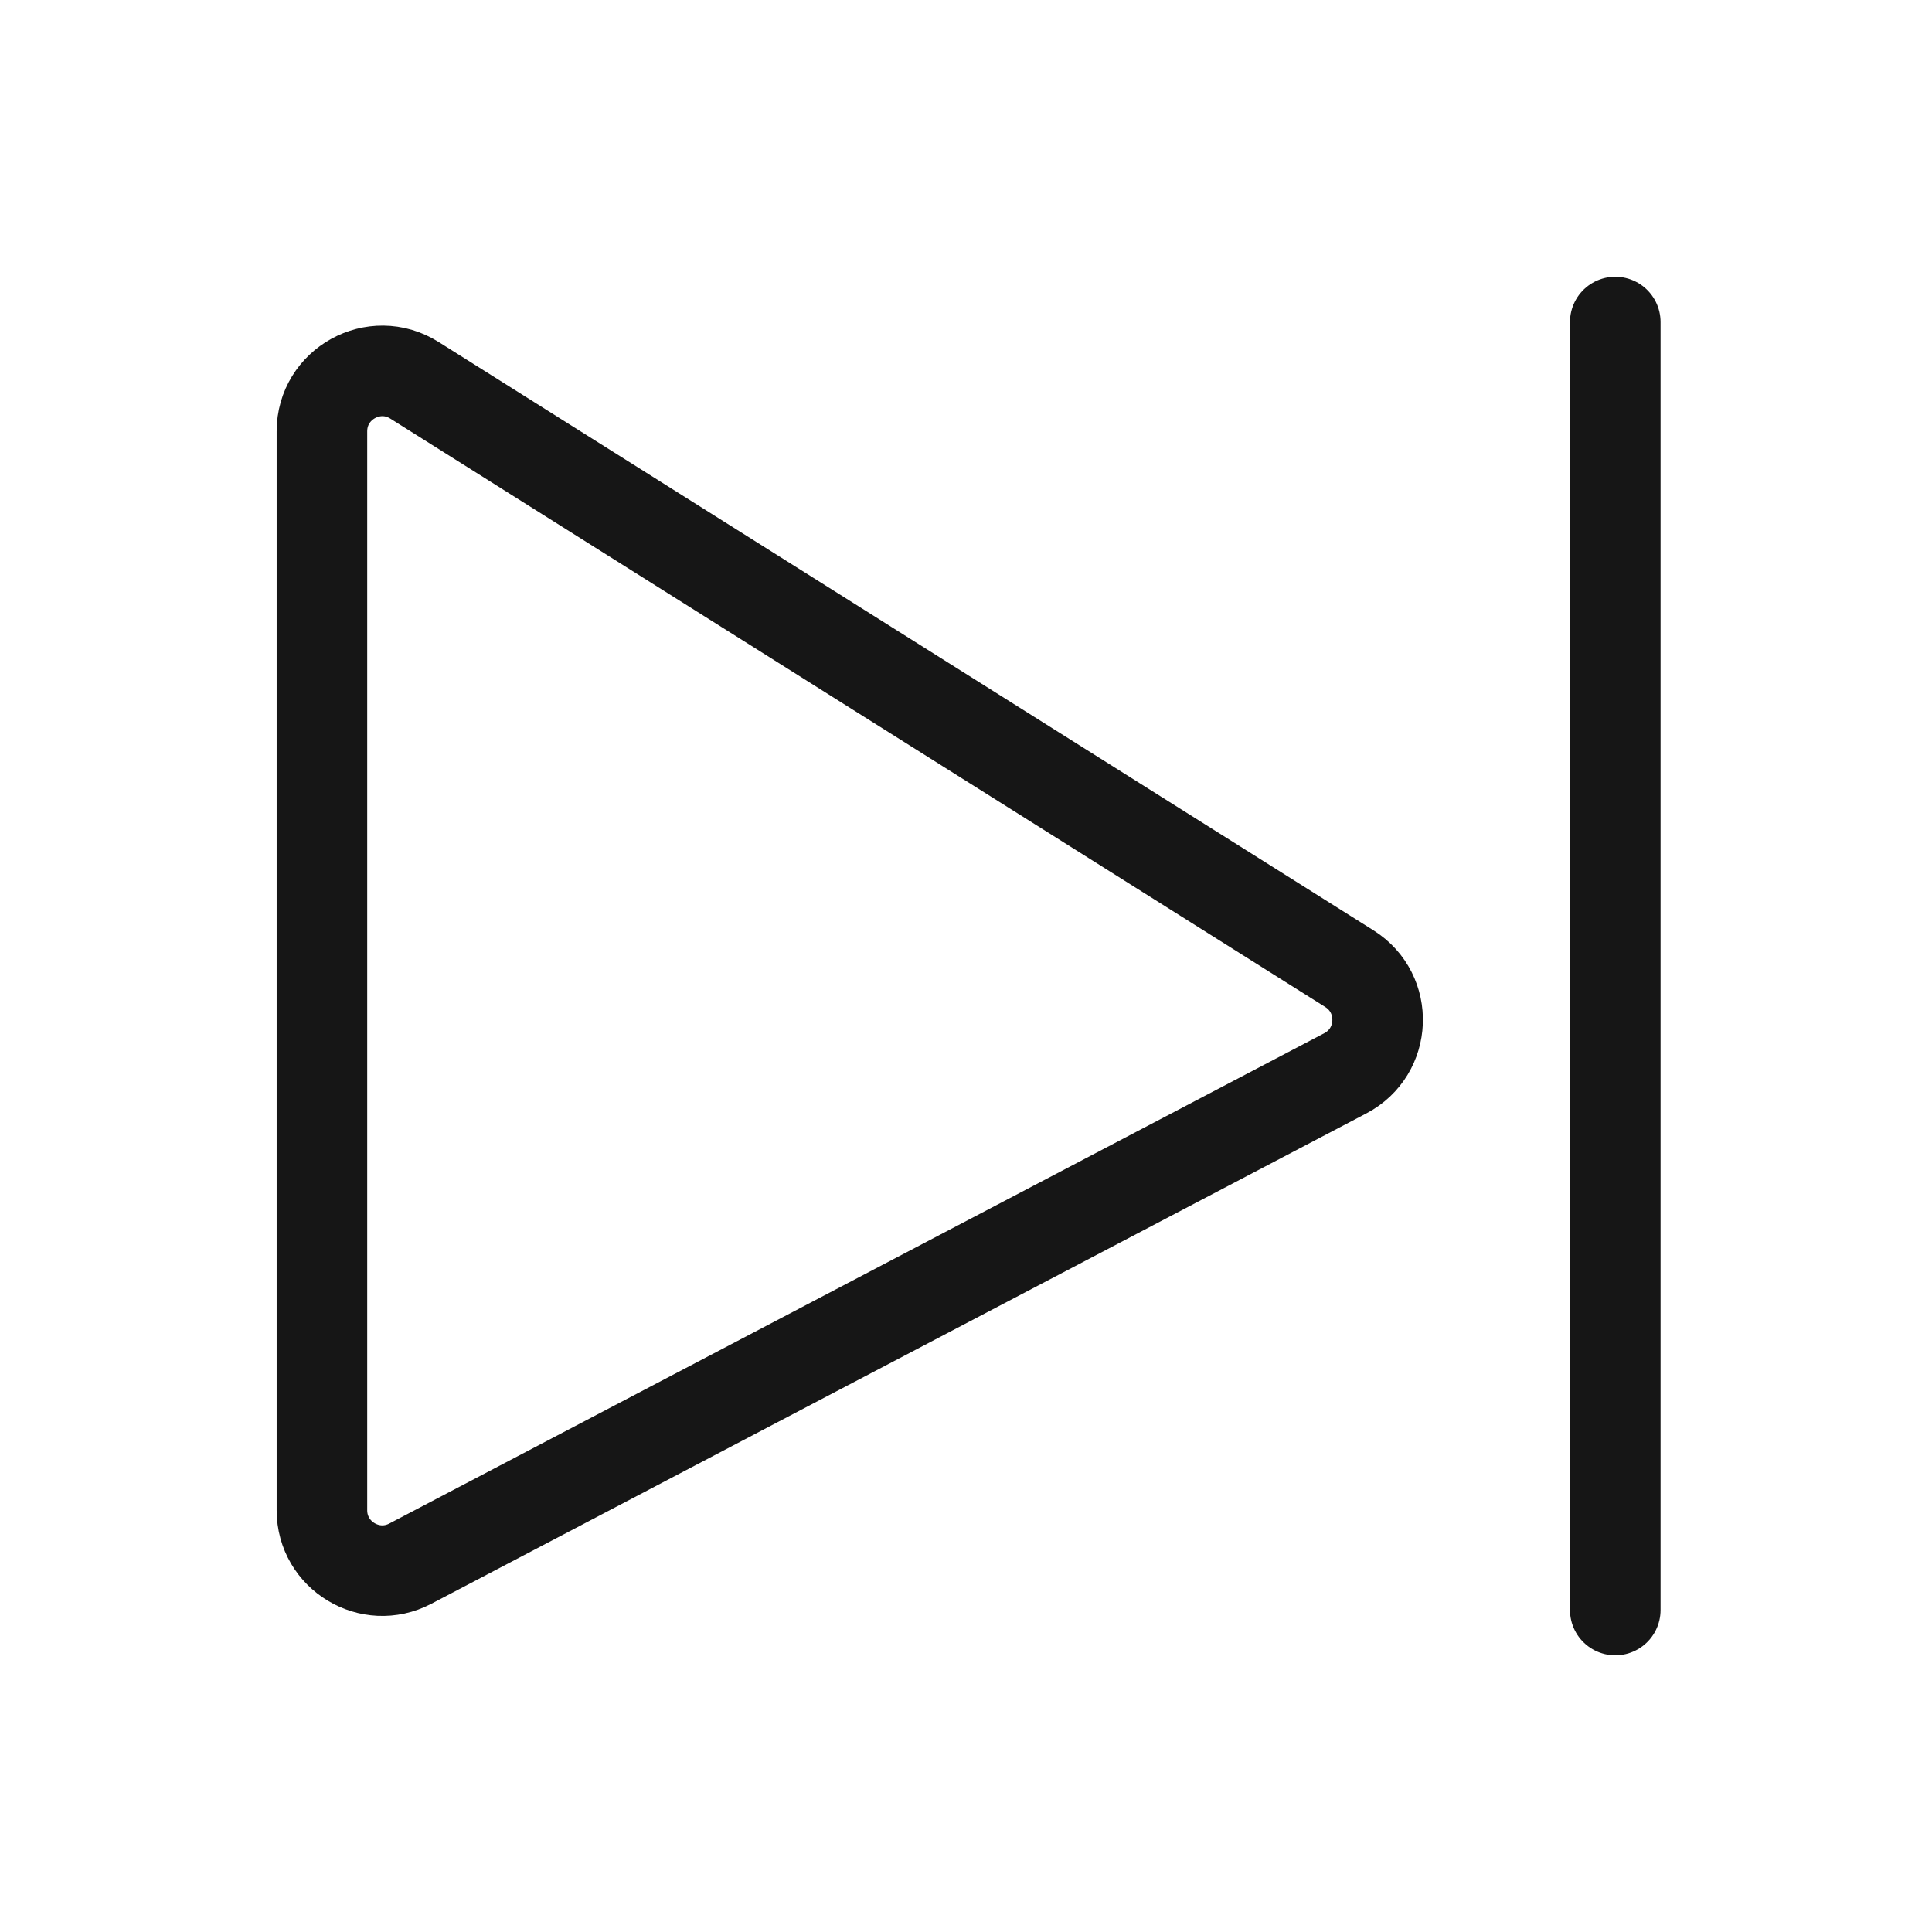 <svg width="32" height="32" viewBox="0 0 32 32" fill="none" xmlns="http://www.w3.org/2000/svg">
<path d="M5.332 25.014V7.145C5.332 6.358 6.199 5.879 6.865 6.299L22.351 16.045C23.003 16.456 22.965 17.419 22.283 17.777L6.796 25.899C6.131 26.248 5.332 25.765 5.332 25.014Z" stroke="#161616" stroke-width="1.5" stroke-linecap="round"/>
<path d="M26.754 5.334V26.667" stroke="#161616" stroke-width="1.5" stroke-linecap="round"/>
</svg>
